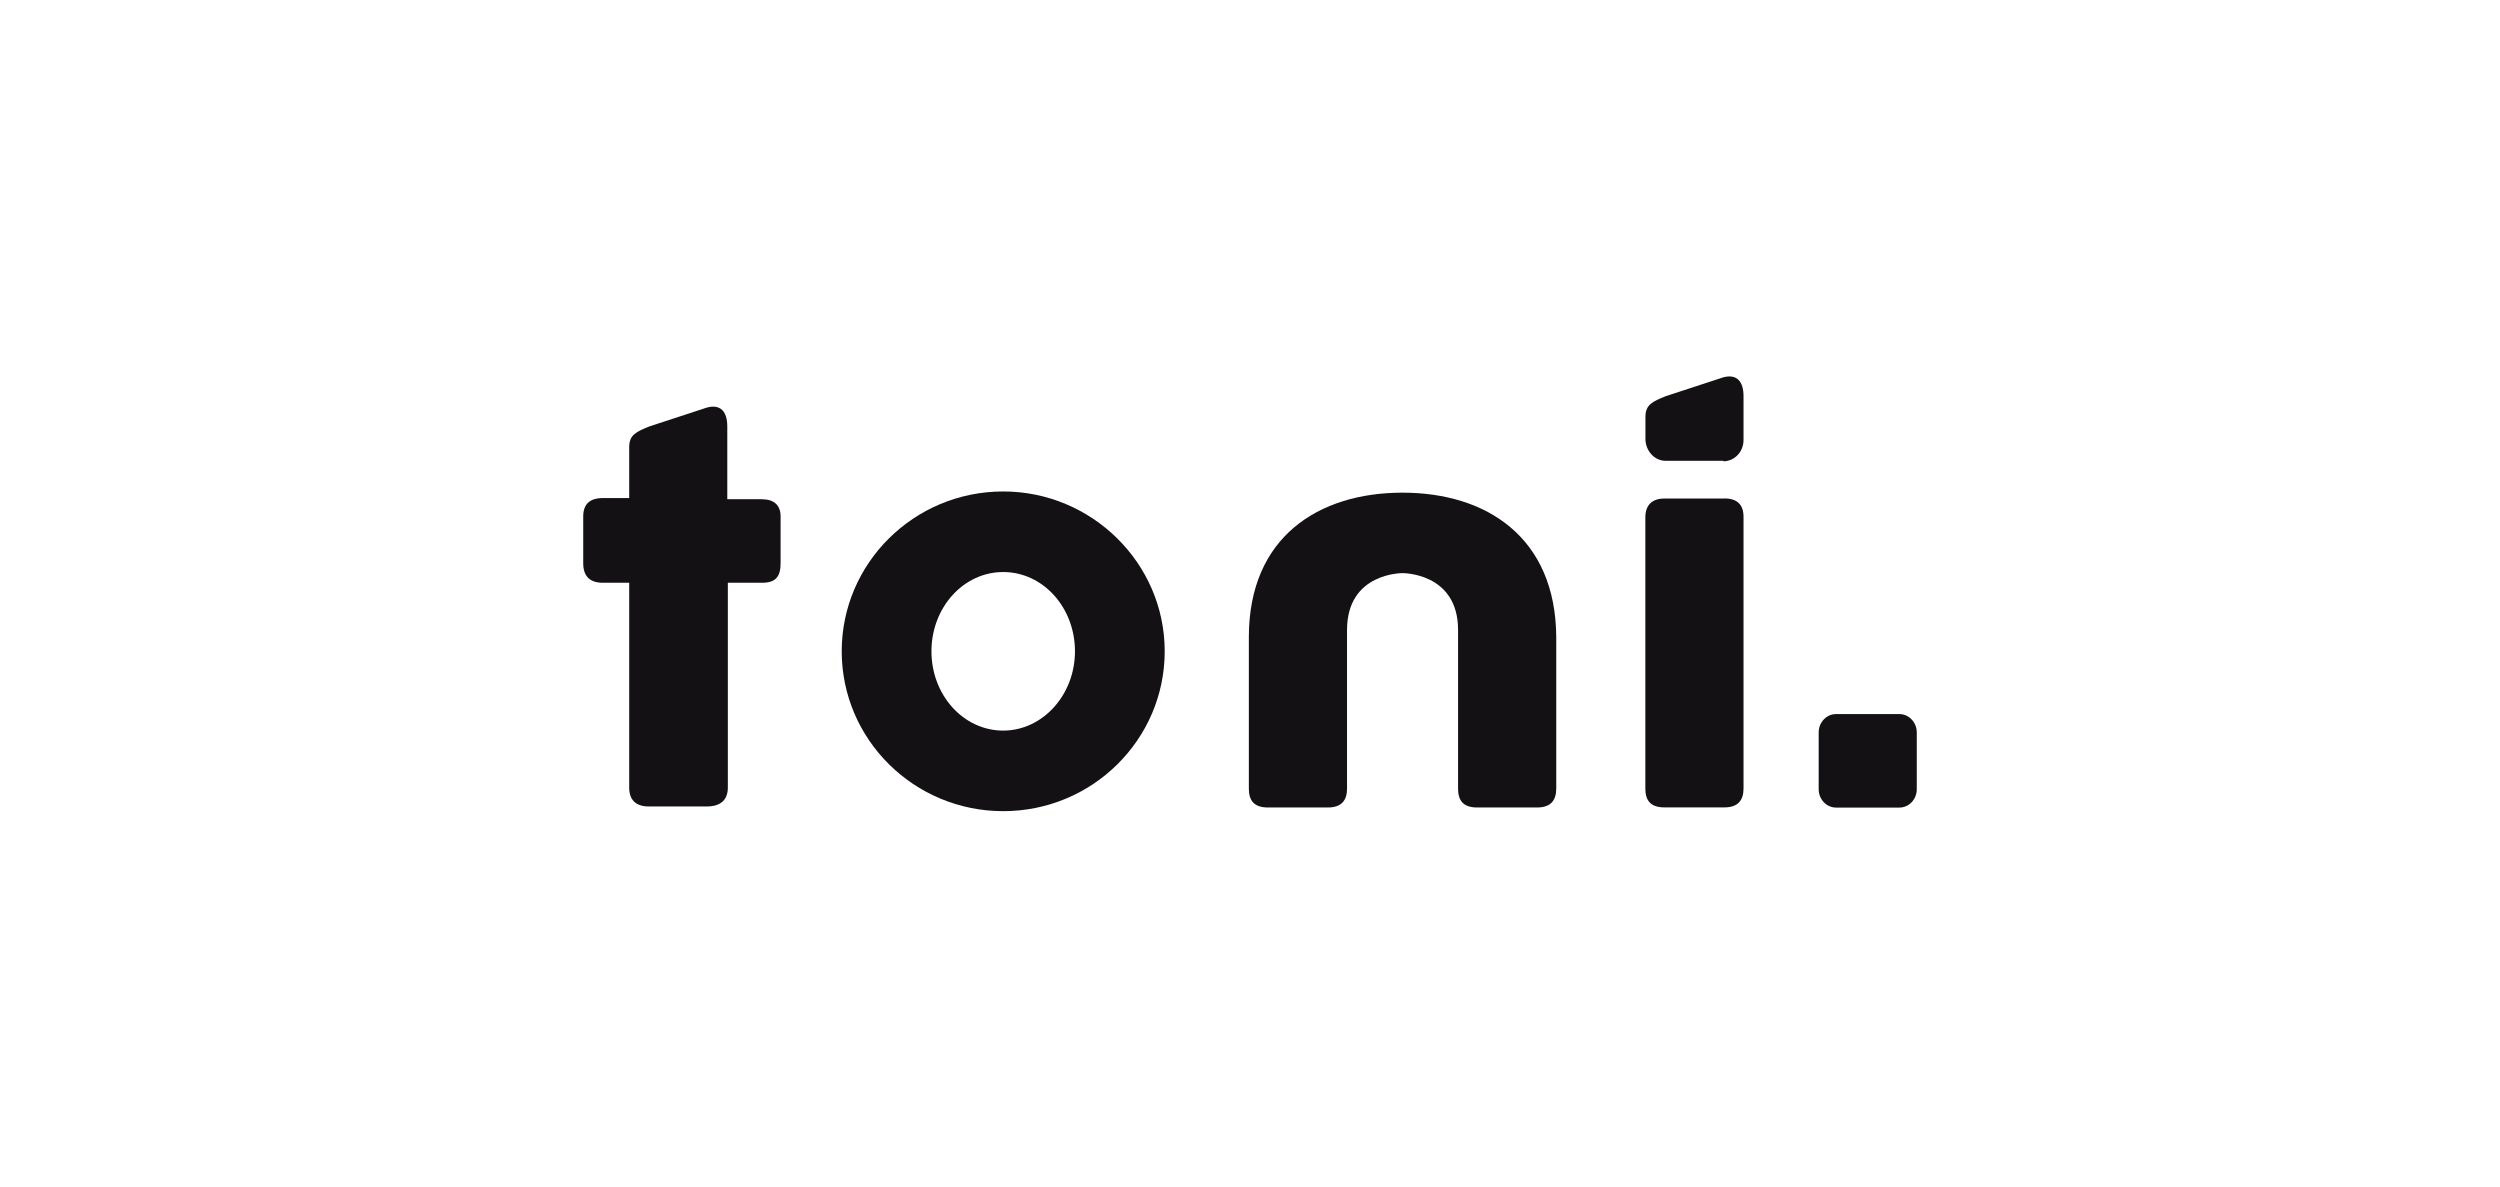 <?xml version="1.0" encoding="UTF-8"?> <svg xmlns="http://www.w3.org/2000/svg" id="Ebene_1" data-name="Ebene 1" viewBox="0 0 272.45 129.41"><path d="M83.05,54.4h-3.79v-7.93c0-1.61-.73-2.45-2.2-2.06l-6.29,2.06c-1.41.58-2.2.9-2.2,2.26v5.55h-2.87c-1.41,0-2.14.65-2.14,2v5.1c0,1.42.73,2.13,2.14,2.13h2.87v22.32c0,1.35.73,2.06,2.14,2.06h6.29c1.53,0,2.32-.71,2.32-2.06v-22.32h3.73c1.47,0,2.02-.65,2.02-2.13v-5.1c0-1.23-.73-1.87-2.02-1.87Z" fill="#141115" stroke-width="0"></path><path d="M200.09,88.01h6.91c1.04,0,1.89-.9,1.89-2v-6.19c0-1.1-.86-2-1.89-2h-6.91c-1.04,0-1.89.9-1.89,2v6.19c0,1.1.85,2,1.89,2Z" fill="#141115" stroke-width="0"></path><path d="M187.93,54.33h-6.54c-1.35,0-2.08.71-2.08,2.06v29.54c0,1.29.55,2.06,2.08,2.06h6.54c1.47,0,2.08-.77,2.08-2.06v-29.61c0-1.35-.73-2-2.08-2Z" fill="#141115" stroke-width="0"></path><path d="M152.85,53.69c-9.17,0-16.75,4.84-16.75,15.74v16.51c0,1.29.55,2.06,2.08,2.06h6.54c1.47,0,2.08-.77,2.08-2.06v-17.29c0-6.26,6.05-6.19,6.05-6.19,0,0,6.05-.06,6.05,6.19v17.29c0,1.29.55,2.06,2.08,2.06h6.54c1.47,0,2.08-.77,2.08-2.06v-16.51c-.06-10.9-7.64-15.74-16.75-15.74Z" fill="#141115" stroke-width="0"></path><path d="M109.33,53.56c-9.72,0-17.6,7.81-17.6,17.42s7.88,17.42,17.6,17.42,17.6-7.81,17.6-17.42-7.95-17.42-17.6-17.42ZM109.33,79.62c-4.34,0-7.82-3.87-7.82-8.64s3.48-8.64,7.82-8.64,7.82,3.87,7.82,8.64-3.54,8.64-7.82,8.64Z" fill="#141115" stroke-width="0"></path><path d="M187.81,50.27c1.22,0,2.2-1.03,2.2-2.32v-4.77c0-1.61-.73-2.45-2.2-2.06l-6.29,2.06c-1.41.58-2.2.9-2.2,2.26v2.39c0,1.29.98,2.39,2.2,2.39h6.29v.06Z" fill="#141115" stroke-width="0"></path></svg> 